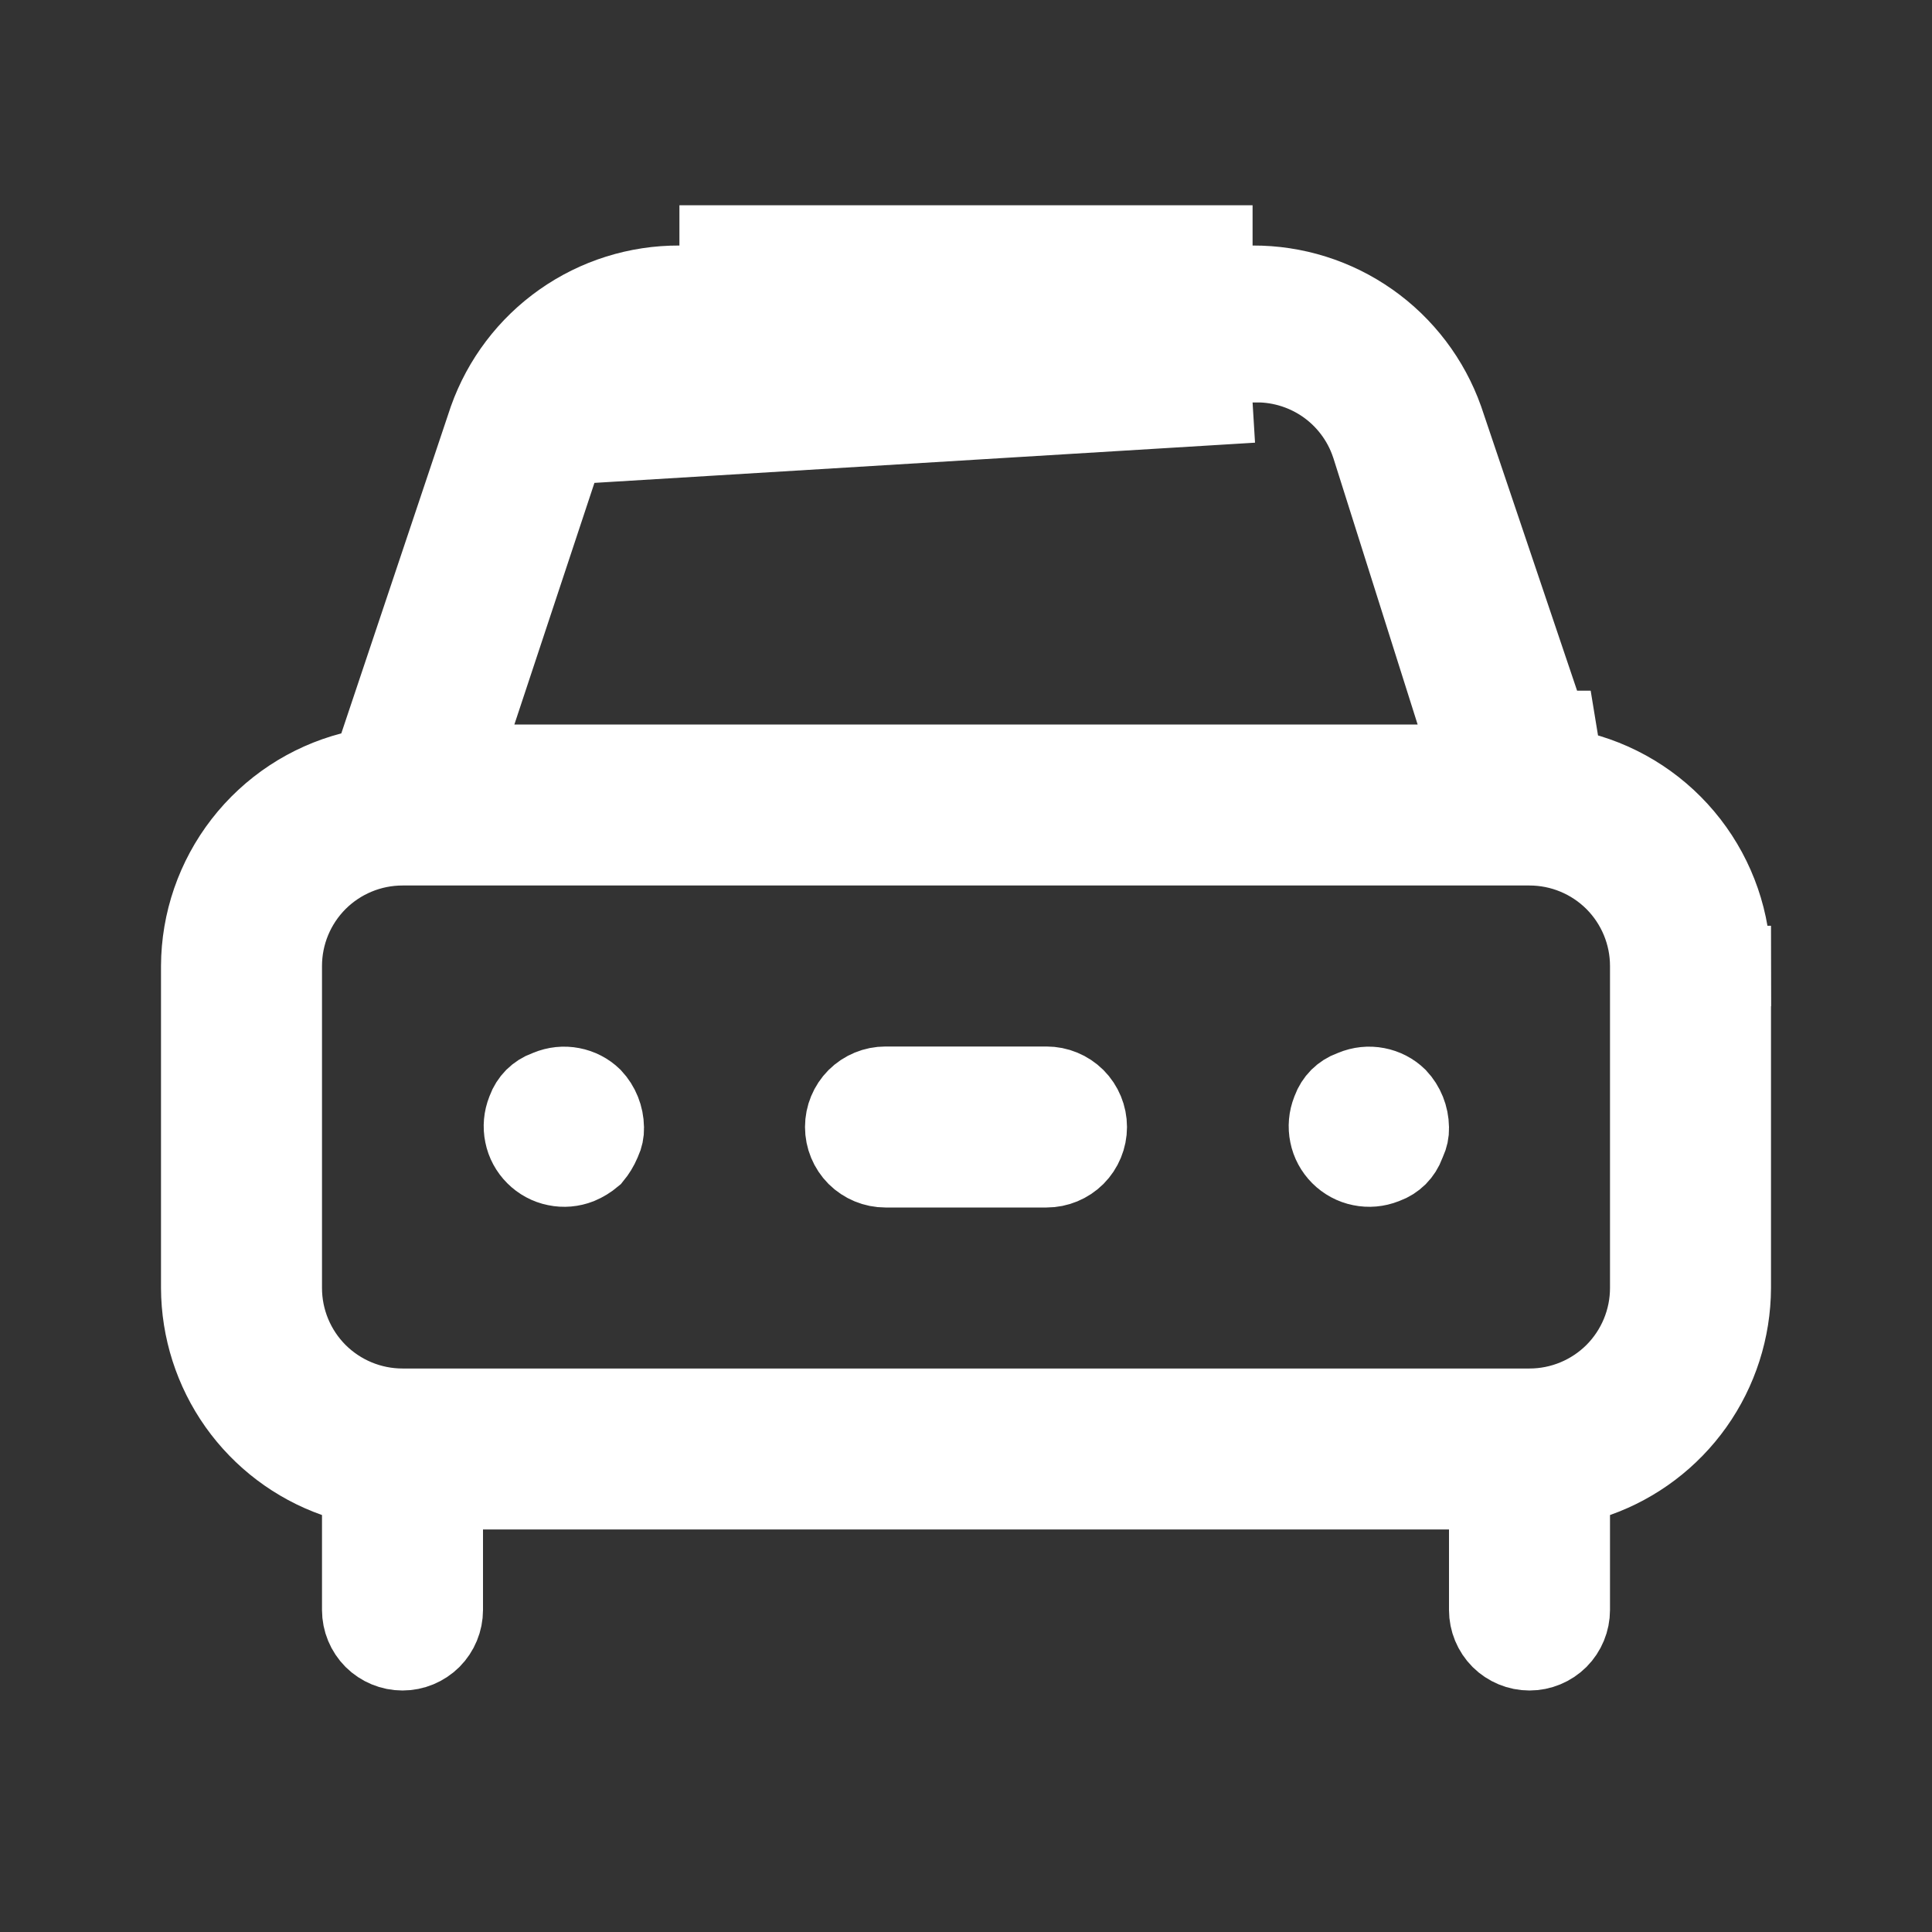 <?xml version="1.0" encoding="utf-8"?>
<svg xmlns="http://www.w3.org/2000/svg" width="24" height="24" viewBox="0 0 24 24" fill="none">
<rect x="0" y="0" width="24" height="24" fill="#333333" stroke="none"/>
<path d="M21.5 12.001L21.5 15.999C21.5 15.999 21.5 15.999 21.5 15.999C21.498 16.515 21.337 17.017 21.039 17.438C20.741 17.858 20.32 18.177 19.833 18.349L19.5 18.466V18.82V20C19.5 20.133 19.447 20.26 19.354 20.354C19.26 20.447 19.133 20.5 19 20.5C18.867 20.5 18.74 20.447 18.646 20.354C18.553 20.26 18.5 20.133 18.5 20V19V18.5H18H6H5.5V19V20C5.5 20.133 5.447 20.26 5.354 20.354C5.26 20.447 5.133 20.5 5 20.5C4.867 20.5 4.74 20.447 4.646 20.354C4.553 20.26 4.5 20.133 4.5 20V18.82V18.466L4.167 18.349C3.68 18.177 3.259 17.858 2.961 17.438C2.663 17.017 2.502 16.515 2.5 15.999V12.001C2.502 11.45 2.687 10.916 3.024 10.481C3.362 10.045 3.834 9.733 4.367 9.594L4.628 9.525L4.714 9.269L6.073 5.213C6.246 4.726 6.566 4.304 6.989 4.006C7.413 3.707 7.919 3.548 8.438 3.55V3.55H8.44L15.56 3.55L15.562 3.55C16.081 3.548 16.587 3.707 17.011 4.006C17.434 4.304 17.754 4.726 17.927 5.213L19.26 9.162M21.5 12.001V12H22L21.5 12.002C21.5 12.002 21.5 12.001 21.5 12.001ZM21.5 12.001C21.498 11.45 21.313 10.916 20.976 10.481C20.638 10.045 20.166 9.733 19.633 9.594L19.26 9.496V9.162M19.26 9.162L19.286 9.24L19.671 9.11L19.76 9.08H19.26V9.11V9.162ZM7.016 5.52L7.016 5.52C7.117 5.222 7.309 4.963 7.564 4.78C7.82 4.597 8.126 4.499 8.441 4.5M7.016 5.52L8.44 5M7.016 5.52L7.015 5.523L5.915 8.843L5.698 9.5H6.39H17.61H18.293L18.087 8.849L17.037 5.529L17.037 5.529L17.034 5.521C16.93 5.21 16.726 4.942 16.456 4.758C16.189 4.577 15.87 4.486 15.548 4.5M7.016 5.52L15.56 5M8.441 4.5C8.441 4.5 8.441 4.5 8.441 4.5L8.44 5M8.441 4.5H8.44V5M8.441 4.5H15.548M8.44 5H15.56M15.548 4.5C15.543 4.5 15.539 4.5 15.534 4.501L15.56 5M15.548 4.5H15.56V5M6.79 13.55L6.802 13.546L6.814 13.541C6.905 13.503 7.005 13.492 7.102 13.511C7.197 13.529 7.284 13.574 7.353 13.641C7.446 13.74 7.498 13.871 7.5 14.007L7.5 14.007L7.5 14.013C7.502 14.066 7.49 14.119 7.468 14.167L7.463 14.177L7.459 14.187C7.433 14.248 7.398 14.305 7.356 14.356C7.306 14.398 7.251 14.432 7.191 14.457C7.101 14.492 7.003 14.501 6.908 14.481C6.812 14.462 6.724 14.414 6.655 14.345C6.586 14.276 6.538 14.188 6.519 14.092C6.499 13.996 6.508 13.897 6.544 13.806L6.547 13.798L6.55 13.79C6.57 13.735 6.602 13.685 6.643 13.643C6.685 13.602 6.735 13.57 6.79 13.55ZM15.56 3.05H8.44H15.56ZM16.79 13.55L16.802 13.546L16.814 13.541C16.905 13.503 17.005 13.492 17.102 13.511C17.197 13.529 17.284 13.574 17.353 13.641C17.446 13.74 17.498 13.871 17.5 14.007H17.5L17.5 14.013C17.502 14.066 17.49 14.119 17.468 14.167L17.458 14.188L17.45 14.21C17.43 14.265 17.398 14.315 17.357 14.357C17.315 14.398 17.265 14.43 17.21 14.45L17.202 14.453L17.194 14.456C17.103 14.492 17.004 14.501 16.908 14.481C16.812 14.462 16.724 14.414 16.655 14.345C16.586 14.276 16.538 14.188 16.519 14.092C16.499 13.996 16.508 13.897 16.544 13.806L16.547 13.798L16.55 13.79C16.57 13.735 16.602 13.685 16.643 13.643C16.685 13.602 16.735 13.57 16.79 13.55ZM20.061 17.061C20.342 16.779 20.5 16.398 20.5 16V12C20.5 11.602 20.342 11.221 20.061 10.939C19.779 10.658 19.398 10.5 19 10.5H5C4.602 10.5 4.221 10.658 3.939 10.939C3.658 11.221 3.5 11.602 3.5 12V16C3.5 16.398 3.658 16.779 3.939 17.061C4.221 17.342 4.602 17.5 5 17.5H19C19.398 17.5 19.779 17.342 20.061 17.061ZM11 13.5H13C13.133 13.5 13.26 13.553 13.354 13.646C13.447 13.74 13.5 13.867 13.5 14C13.5 14.133 13.447 14.26 13.354 14.354C13.26 14.447 13.133 14.5 13 14.5H11C10.867 14.5 10.74 14.447 10.646 14.354C10.553 14.26 10.5 14.133 10.5 14C10.5 13.867 10.553 13.74 10.646 13.646C10.74 13.553 10.867 13.5 11 13.5Z" fill="white" stroke="white"/>
</svg>